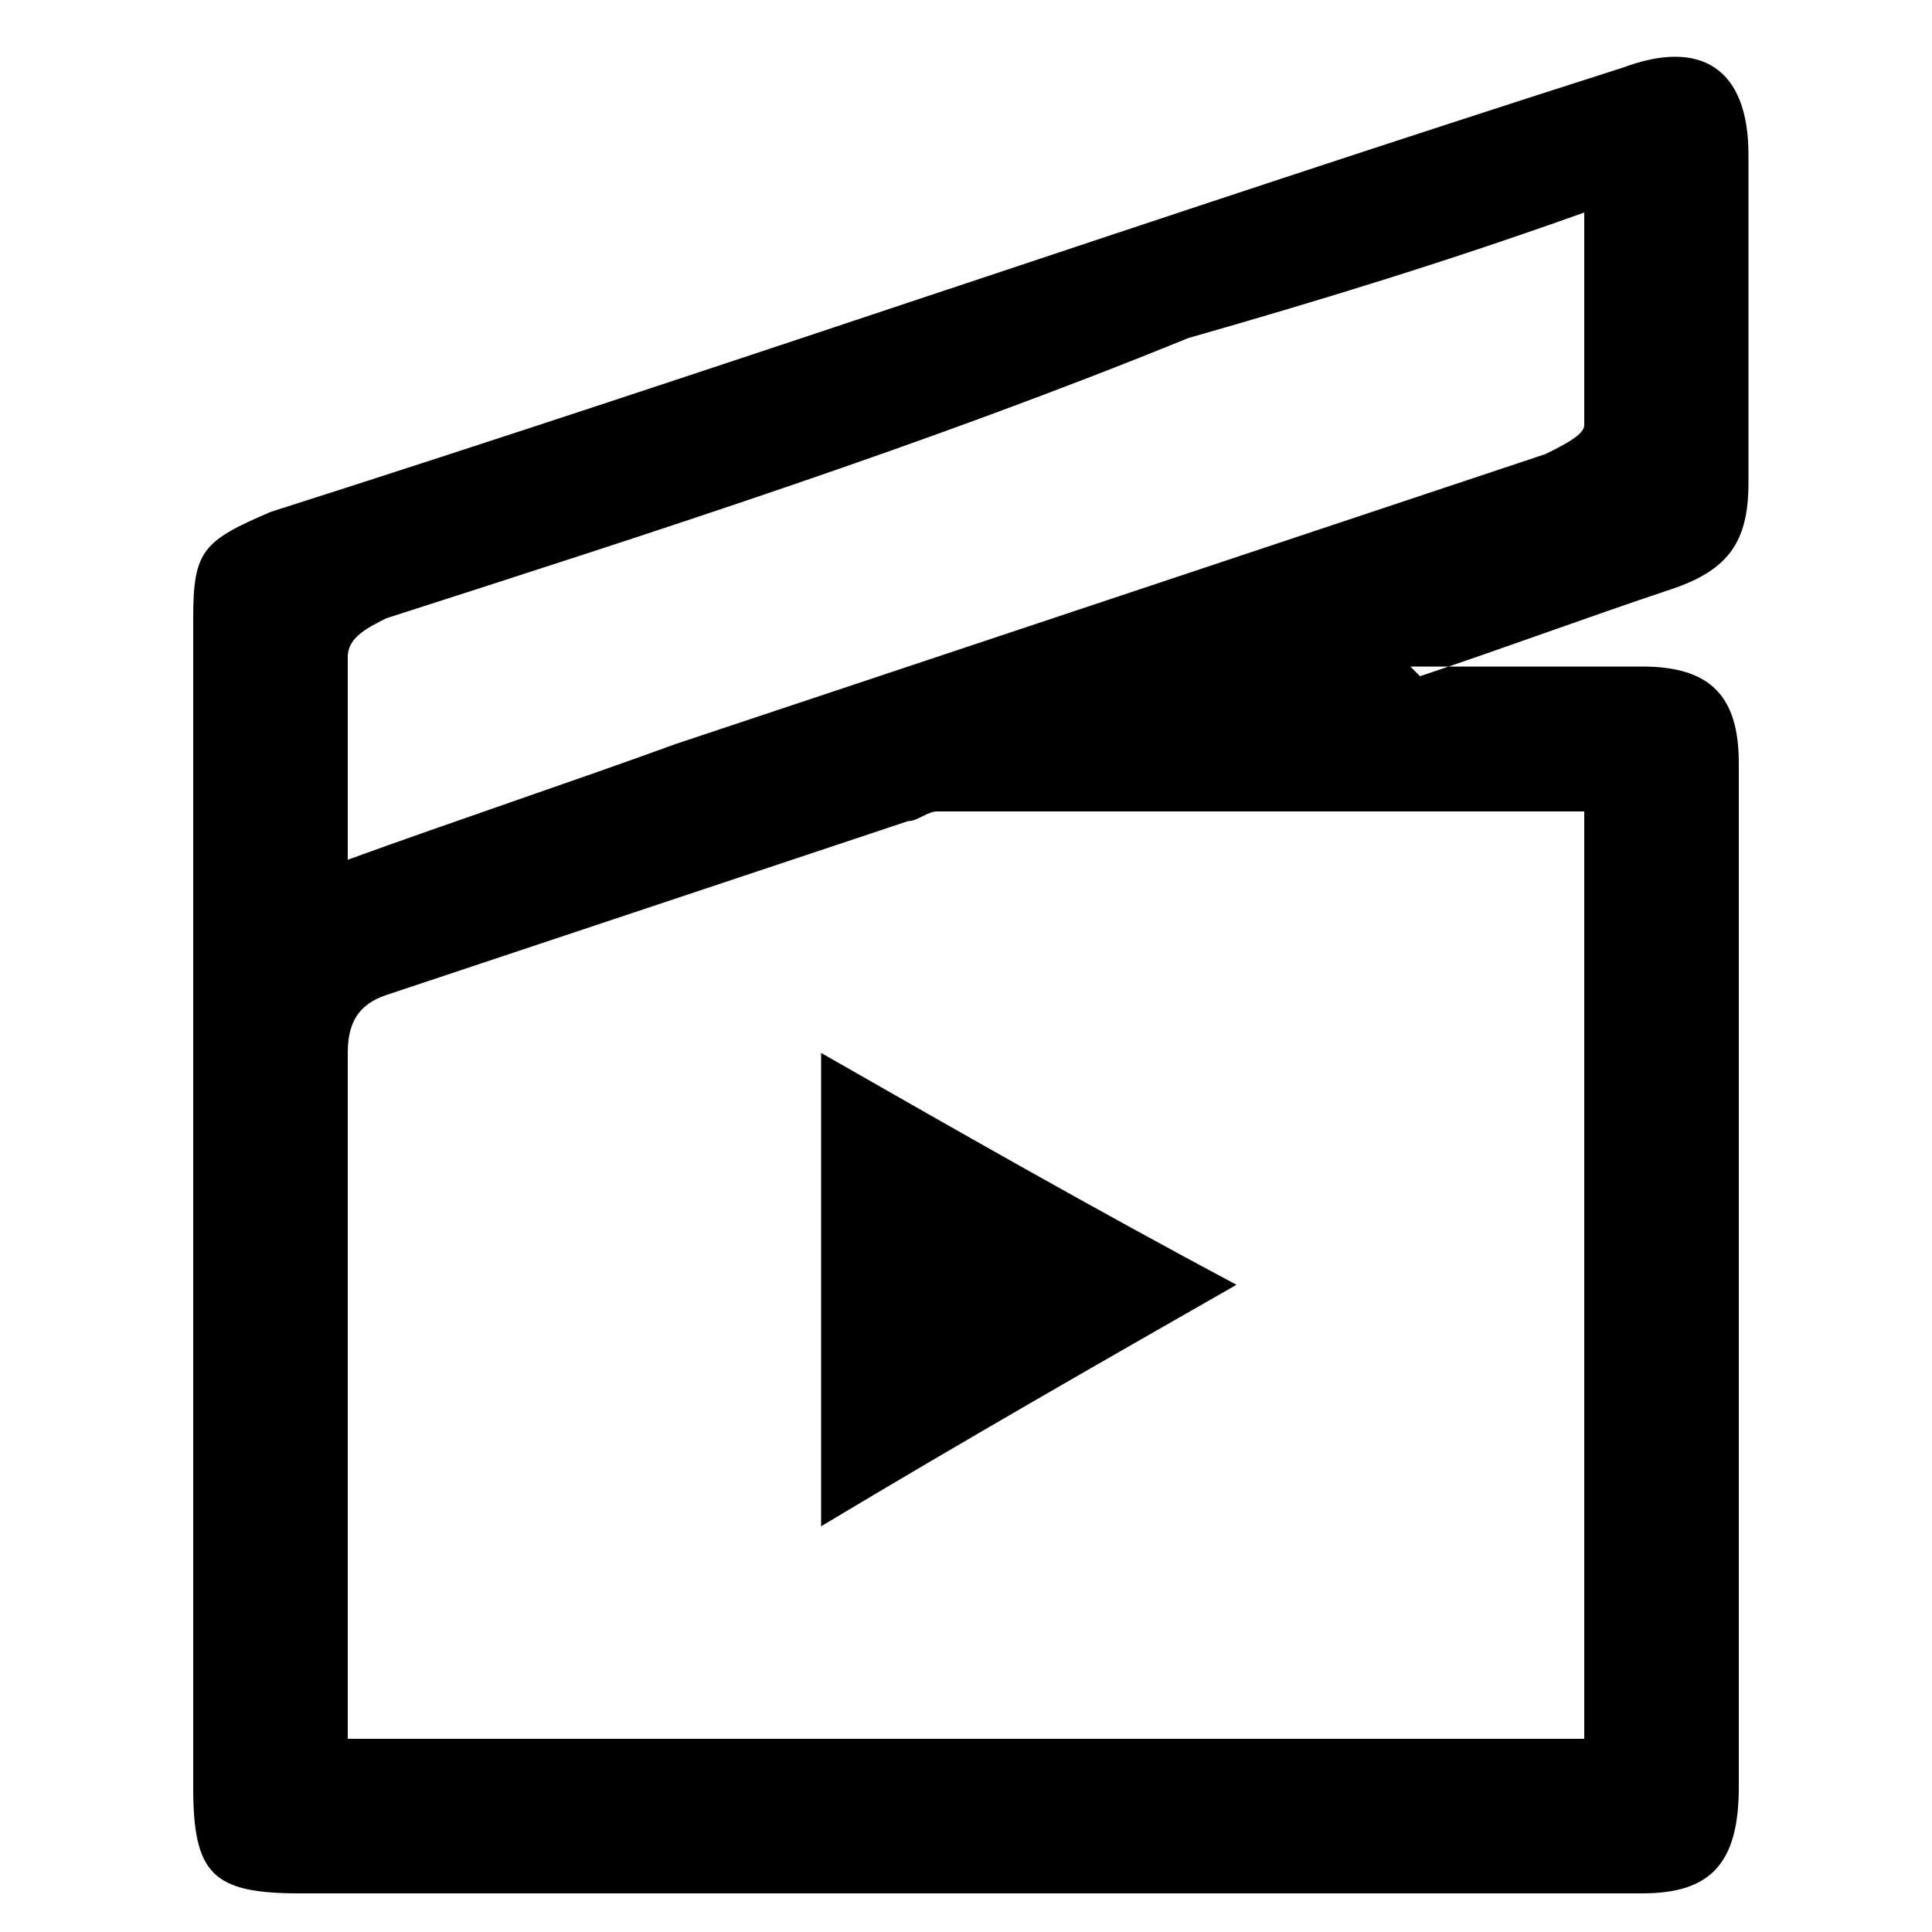 <?xml version="1.0" encoding="utf-8"?>
<!-- Generator: Adobe Illustrator 16.0.0, SVG Export Plug-In . SVG Version: 6.00 Build 0)  -->
<!DOCTYPE svg PUBLIC "-//W3C//DTD SVG 1.1//EN" "http://www.w3.org/Graphics/SVG/1.1/DTD/svg11.dtd">
<svg version="1.1" xmlns="http://www.w3.org/2000/svg" xmlns:xlink="http://www.w3.org/1999/xlink" x="0px" y="0px" width="20px"
	 height="20px" viewBox="0 0 20 20" style="enable-background:new 0 0 20 20;" xml:space="preserve">
<style type="text/css">
<![CDATA[
	.st0{fill:none;stroke:#1DCAFF;stroke-width:2;stroke-miterlimit:10;}
	.st1{fill:#AD0000;}
	.st2{fill:#ADADAD;}
	.st3{fill:#111111;}
	.st4{fill:#E0E0E0;}
	.st5{fill:none;stroke:#E0E0E0;stroke-miterlimit:10;}
	.st6{fill:none;stroke:#66DC88;stroke-width:2;stroke-miterlimit:10;stroke-dasharray:6,6;}
	.st7{fill:none;stroke:#66DC88;stroke-width:2;stroke-miterlimit:10;stroke-dasharray:7,7;}
	.st8{fill:none;stroke:#00A6F0;stroke-width:2;stroke-miterlimit:10;stroke-dasharray:5,5;}
	.st9{fill:none;stroke:#00A6F0;stroke-width:2;stroke-miterlimit:10;stroke-dasharray:6,6;}
	.st10{fill:#1DCAFF;}
	.st11{fill:#EDEDED;}
	.st12{fill-rule:evenodd;clip-rule:evenodd;fill:#111111;}
	.st13{fill:none;stroke:#FF4336;stroke-width:2;stroke-miterlimit:10;}
	.st14{fill:#BDBDBD;}
	.st15{fill-rule:evenodd;clip-rule:evenodd;fill:#818181;}
	.st16{fill:#F2F2F2;}
	.st17{fill:#F45D3A;}
	.st18{fill:#F5F6F9;}
	.st19{fill:#28528E;}
	.st20{fill:#295396;}
	.st21{fill:none;stroke:#FF4336;stroke-miterlimit:10;stroke-dasharray:6.012,6.012;}
	.st22{clip-path:url(#SVGID_2_);}
	.st23{clip-path:url(#SVGID_9_);}
	.st24{fill:none;stroke:#111111;stroke-width:2;stroke-miterlimit:10;}
	.st25{fill:url(#SVGID_7_);}
	.st26{fill:#949494;}
	.st27{fill:none;stroke:#00A6F0;stroke-miterlimit:10;}
	.st28{fill:#999999;}
	.st29{fill:#99DBF9;}
	.st30{fill:none;stroke:#111111;stroke-width:2;stroke-miterlimit:10;stroke-dasharray:6,6;}
	.st31{fill:none;stroke:#111111;stroke-width:2;stroke-miterlimit:10;stroke-dasharray:7,7;}
	.st32{fill-rule:evenodd;clip-rule:evenodd;}
	.st33{fill:none;stroke:#295396;stroke-width:2;stroke-miterlimit:10;}
	.st34{opacity:0.1;}
	.st35{opacity:0.2;}
	.st36{fill:#FECD58;}
	.st37{fill:#FF0000;}
	.st38{fill:#FF4336;}
	.st39{fill:#FF5858;}
	.st40{fill:none;stroke:#FFFFFF;stroke-linecap:round;stroke-linejoin:round;stroke-miterlimit:10;}
	.st41{fill:#FFFFFF;}
	.st42{fill:#64D088;}
	.st43{fill:none;}
	.st44{fill:#FFFFFF;stroke:#E0E0E0;stroke-miterlimit:10;}
	.st45{fill:#66DC88;}
	.st46{fill:#333333;}
	.st47{fill:none;stroke:#0183BE;stroke-width:2;stroke-miterlimit:10;}
	.st48{fill:none;stroke:#00A6F0;stroke-width:2;stroke-miterlimit:10;}
	.st49{fill:#6CF1FF;}
	.st50{fill:none;stroke:#F45D3A;stroke-width:2;stroke-miterlimit:10;}
	.st51{fill:#00608B;}
	.st52{fill:#0071A4;}
	.st53{fill:#009CE8;}
	.st54{fill:#00A6F0;}
	.st55{fill:#0183BE;}
	.st56{fill:#01A6F0;}
	.st57{fill-rule:evenodd;clip-rule:evenodd;fill:#FF0000;}
	.st58{fill-rule:evenodd;clip-rule:evenodd;fill:#FF4336;}
	.st59{fill-rule:evenodd;clip-rule:evenodd;fill:#FFFFFF;}
	.st60{fill:#FFFFFF;stroke:#E6E6E6;stroke-miterlimit:10;}
	.st61{stroke:#000000;stroke-miterlimit:10;}
	.st62{fill:none;stroke:#66DC88;stroke-width:2;stroke-miterlimit:10;}
	.st63{fill-rule:evenodd;clip-rule:evenodd;fill:#66DC88;}
	.st64{fill:#3B5998;}
	.st65{fill:#3E51B5;}
	.st66{clip-path:url(#SVGID_11_);}
	.st67{fill:none;stroke:#FF4336;stroke-width:2;stroke-miterlimit:10;stroke-dasharray:6,6;}
	.st68{fill:none;stroke:#FF4336;stroke-width:2;stroke-miterlimit:10;stroke-dasharray:7,7;}
	.st69{fill-rule:evenodd;clip-rule:evenodd;fill:#00A6F0;}
	.st70{fill:#424242;}
	.st71{fill:#444444;}
]]>
</style>
<g id="Layer_1">
	<g>
		<path class="st32" d="M14.6,6.9c0.8,0,1.6,0,2.4,0c0.7,0,1,0.3,1,1c0,1.7,0,3.3,0,5c0,1.9,0,3.7,0,5.6c0,0.8-0.3,1.1-1,1.1
			c-4.6,0-9.2,0-13.9,0c-0.9,0-1.1-0.2-1.1-1.1c0-2.6,0-5.1,0-7.7c0-1.5,0-3,0-4.4c0-0.7,0.1-0.8,0.8-1.1c4.7-1.5,9.3-3.1,14-4.6
			c0.8-0.3,1.3,0,1.3,0.9c0,1.1,0,2.3,0,3.4c0,0.6-0.2,0.9-0.8,1.1c-0.9,0.3-1.7,0.6-2.6,0.9C14.6,6.9,14.6,6.9,14.6,6.9z M16.4,8.4
			c-2.3,0-4.5,0-6.7,0c-0.1,0-0.2,0.1-0.3,0.1C7.6,9.1,5.8,9.7,4,10.3c-0.3,0.1-0.4,0.3-0.4,0.6c0,2,0,3.9,0,5.9c0,0.4,0,0.8,0,1.2
			c4.3,0,8.6,0,12.8,0C16.4,14.8,16.4,11.6,16.4,8.4z M3.6,8.9C4.7,8.5,5.9,8.1,7,7.7c3-1,6-2,9-3c0.2-0.1,0.4-0.2,0.4-0.3
			c0-0.7,0-1.4,0-2.2c-1.4,0.5-2.7,0.9-4.1,1.3C9.6,4.6,6.8,5.5,4,6.4C3.8,6.5,3.6,6.6,3.6,6.8C3.6,7.4,3.6,8.1,3.6,8.9z"/>
		<path class="st32" d="M12.8,13.3c-1.4,0.8-2.8,1.6-4.3,2.5c0-1.7,0-3.3,0-4.9C9.9,11.7,11.3,12.5,12.8,13.3z"/>
	</g>
</g>
<g id="Layer_2">
</g>
</svg>
